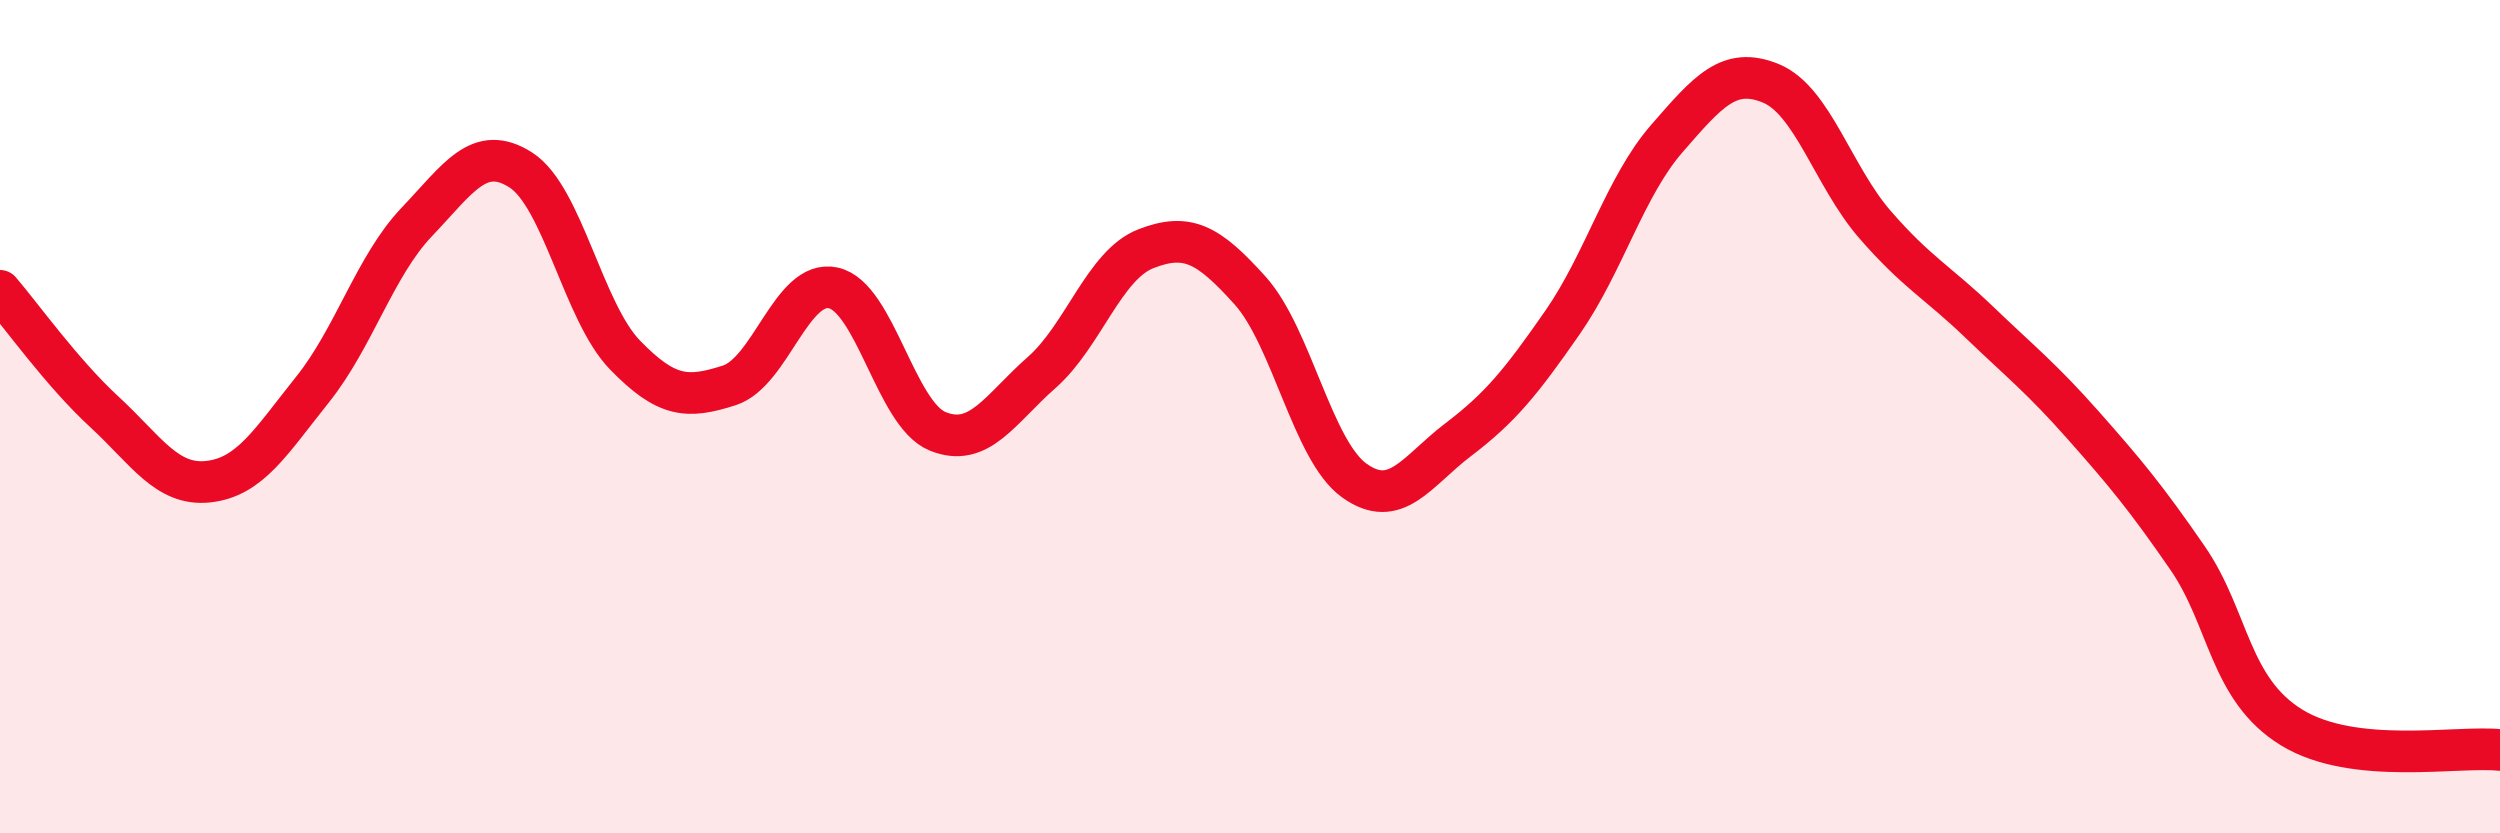 
    <svg width="60" height="20" viewBox="0 0 60 20" xmlns="http://www.w3.org/2000/svg">
      <path
        d="M 0,6.98 C 0.5,7.56 1.5,8.96 2.5,9.88 C 3.5,10.8 4,11.67 5,11.56 C 6,11.45 6.5,10.6 7.5,9.35 C 8.5,8.1 9,6.38 10,5.33 C 11,4.28 11.5,3.44 12.5,4.08 C 13.5,4.72 14,7.49 15,8.52 C 16,9.55 16.5,9.57 17.5,9.25 C 18.5,8.93 19,6.69 20,6.91 C 21,7.13 21.5,9.94 22.5,10.35 C 23.5,10.76 24,9.82 25,8.94 C 26,8.06 26.5,6.36 27.5,5.97 C 28.5,5.58 29,5.86 30,6.97 C 31,8.08 31.5,10.81 32.5,11.53 C 33.5,12.25 34,11.31 35,10.55 C 36,9.79 36.5,9.18 37.5,7.74 C 38.5,6.3 39,4.48 40,3.33 C 41,2.18 41.5,1.59 42.5,2 C 43.5,2.41 44,4.24 45,5.39 C 46,6.54 46.5,6.77 47.5,7.73 C 48.5,8.69 49,9.08 50,10.21 C 51,11.34 51.5,11.94 52.5,13.39 C 53.5,14.84 53.5,16.54 55,17.46 C 56.5,18.38 59,17.89 60,18L60 20L0 20Z"
        fill="#EB0A25"
        opacity="0.1"
        stroke-linecap="round"
        stroke-linejoin="round"
      />
      <path
        d="M 0,6.98 C 0.5,7.56 1.5,8.96 2.5,9.88 C 3.5,10.8 4,11.67 5,11.56 C 6,11.45 6.5,10.6 7.5,9.35 C 8.5,8.1 9,6.38 10,5.33 C 11,4.28 11.5,3.44 12.5,4.08 C 13.5,4.72 14,7.49 15,8.52 C 16,9.55 16.5,9.57 17.5,9.25 C 18.5,8.93 19,6.69 20,6.91 C 21,7.13 21.5,9.94 22.5,10.35 C 23.5,10.76 24,9.82 25,8.94 C 26,8.06 26.5,6.36 27.5,5.97 C 28.5,5.58 29,5.86 30,6.97 C 31,8.08 31.5,10.81 32.5,11.53 C 33.5,12.25 34,11.31 35,10.55 C 36,9.79 36.5,9.18 37.5,7.74 C 38.5,6.3 39,4.48 40,3.33 C 41,2.18 41.5,1.59 42.5,2 C 43.5,2.41 44,4.24 45,5.39 C 46,6.54 46.5,6.77 47.5,7.73 C 48.5,8.69 49,9.08 50,10.21 C 51,11.34 51.5,11.94 52.5,13.39 C 53.5,14.84 53.5,16.54 55,17.46 C 56.5,18.38 59,17.89 60,18"
        stroke="#EB0A25"
        stroke-width="1"
        fill="none"
        stroke-linecap="round"
        stroke-linejoin="round"
      />
    </svg>
  